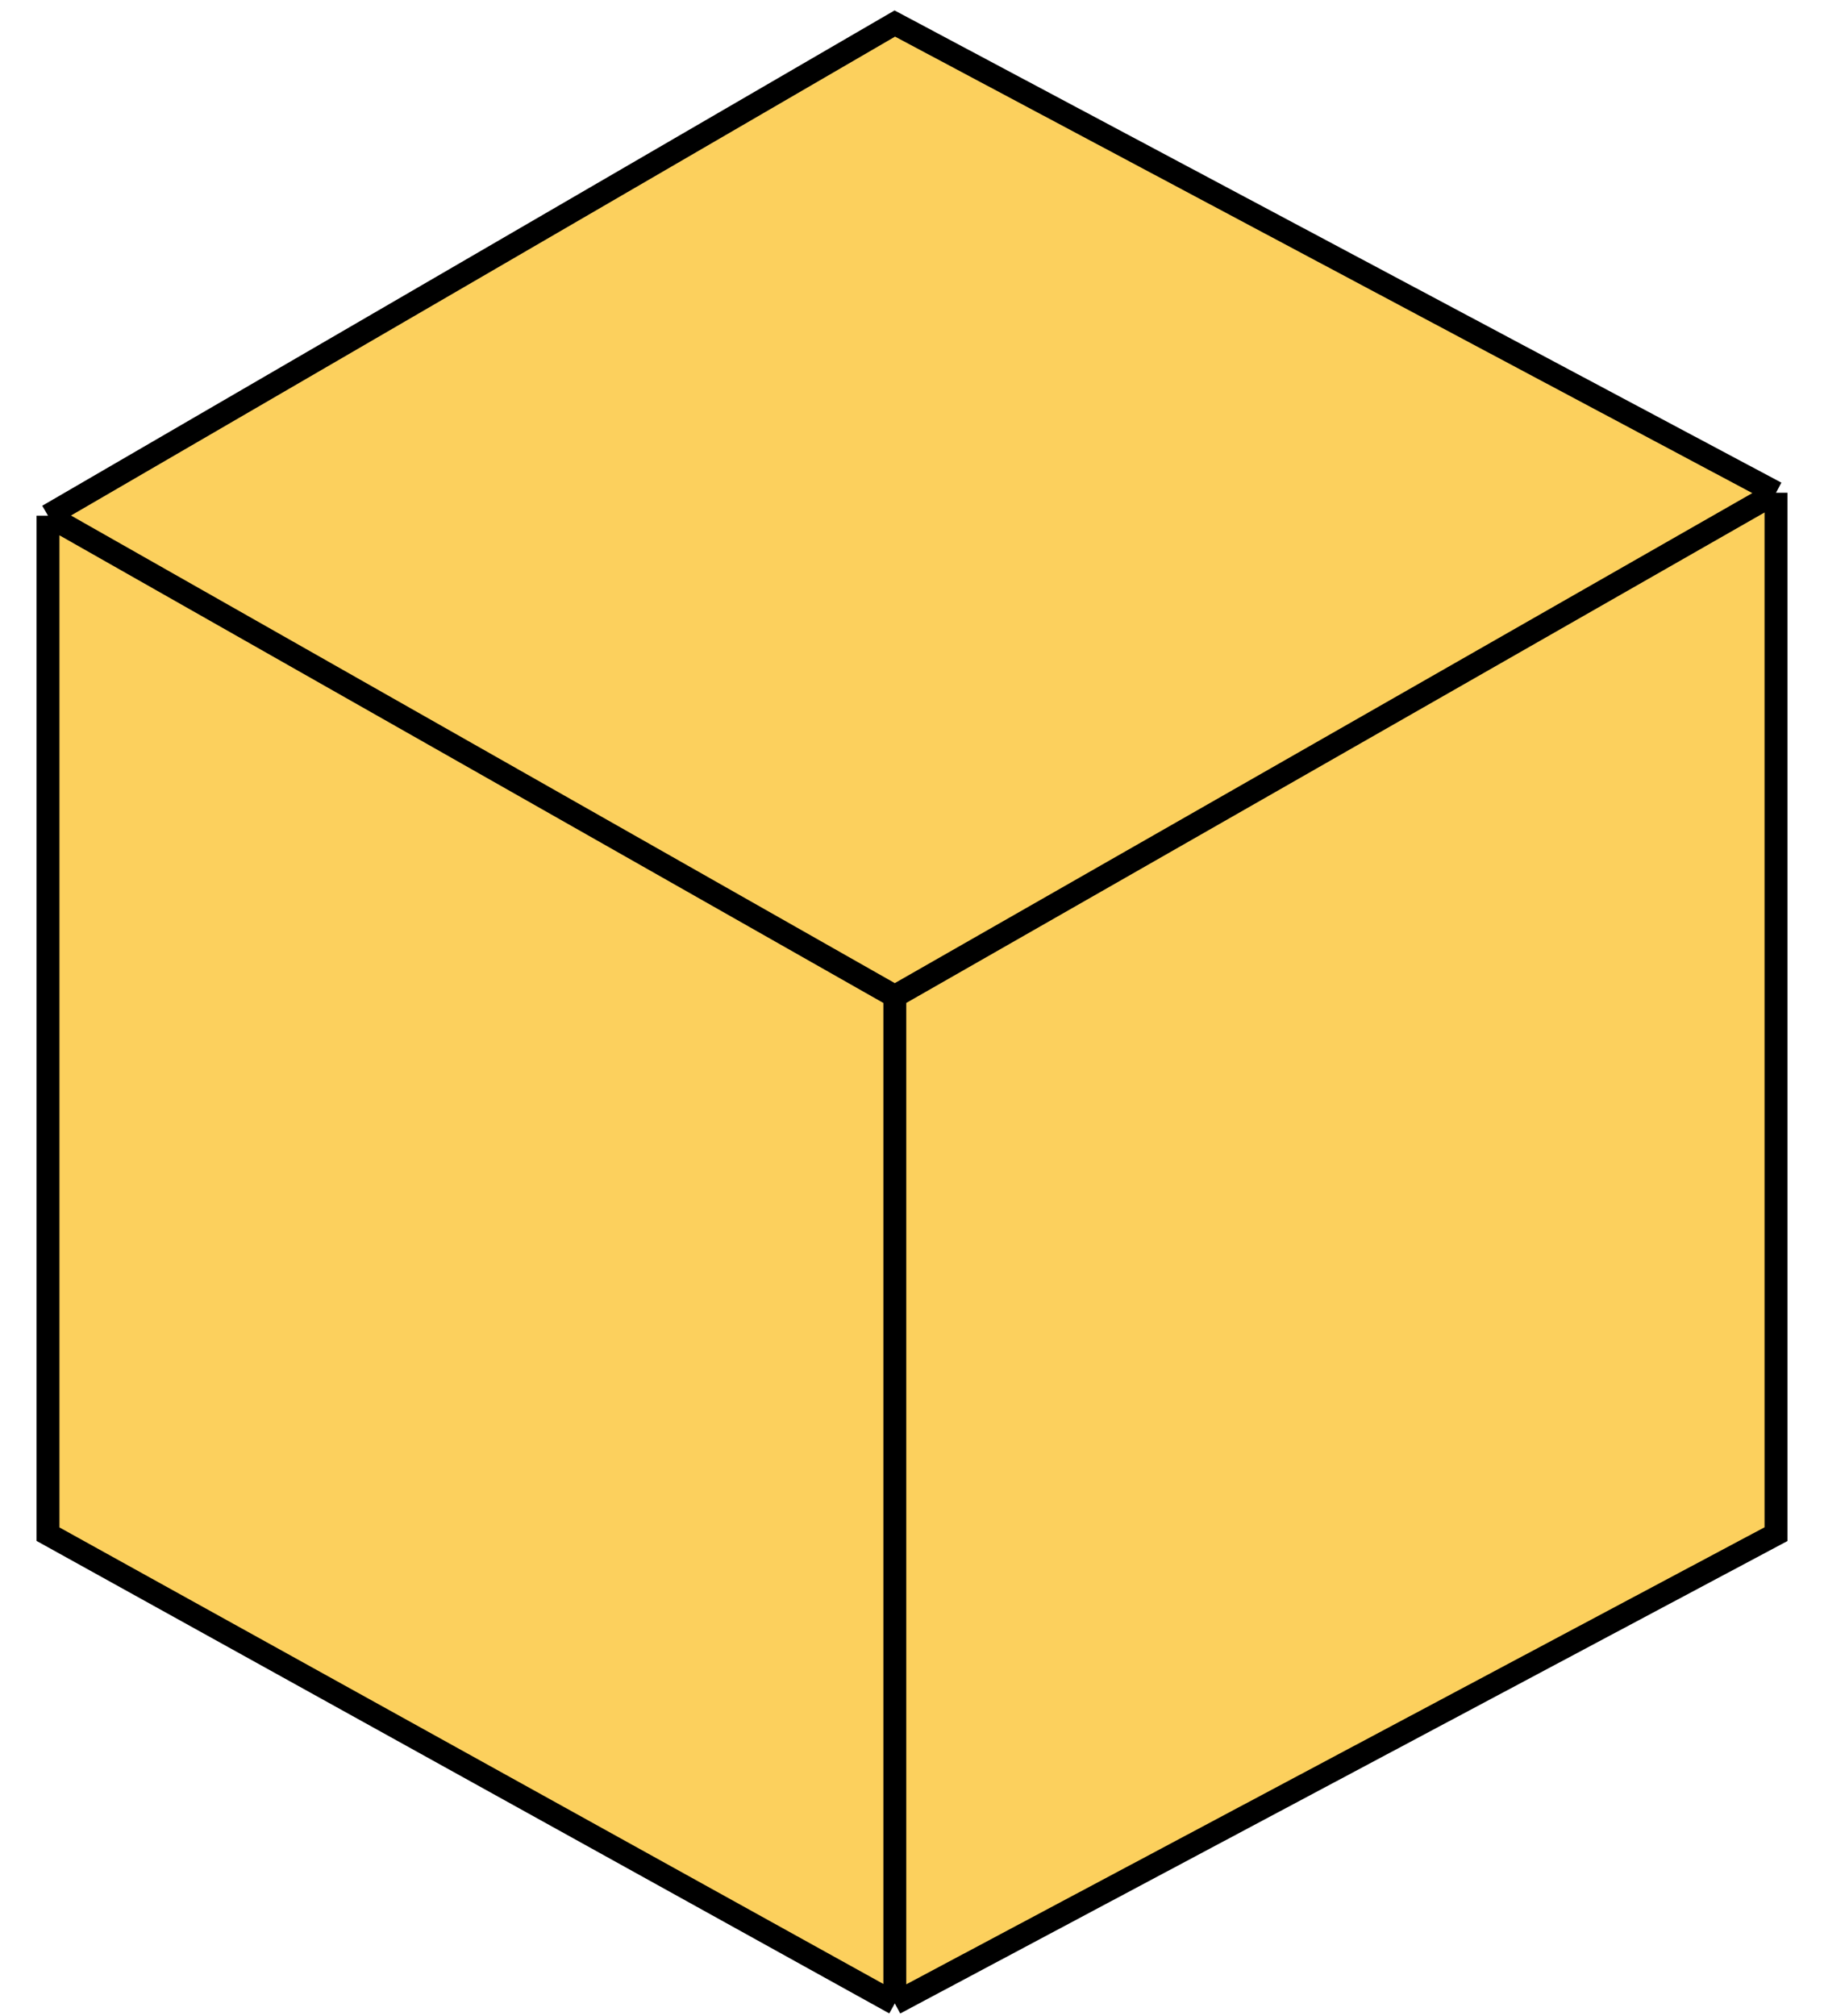 <svg width="38" height="42" viewBox="0 0 38 42" fill="none" xmlns="http://www.w3.org/2000/svg">
<path d="M1 10.742L18.642 0.49L37 10.265V31.96L18.642 41.735L1 31.96V10.742Z" fill="#FCD05D"/>
<path d="M1 10.742L18.642 0.49L37 10.265M1 10.742L18.642 20.755M1 10.742V31.96L18.642 41.735M37 10.265L18.642 20.755M37 10.265V31.96L18.642 41.735M18.642 20.755V41.735" stroke="black" stroke-width="0.477"/>
</svg>
